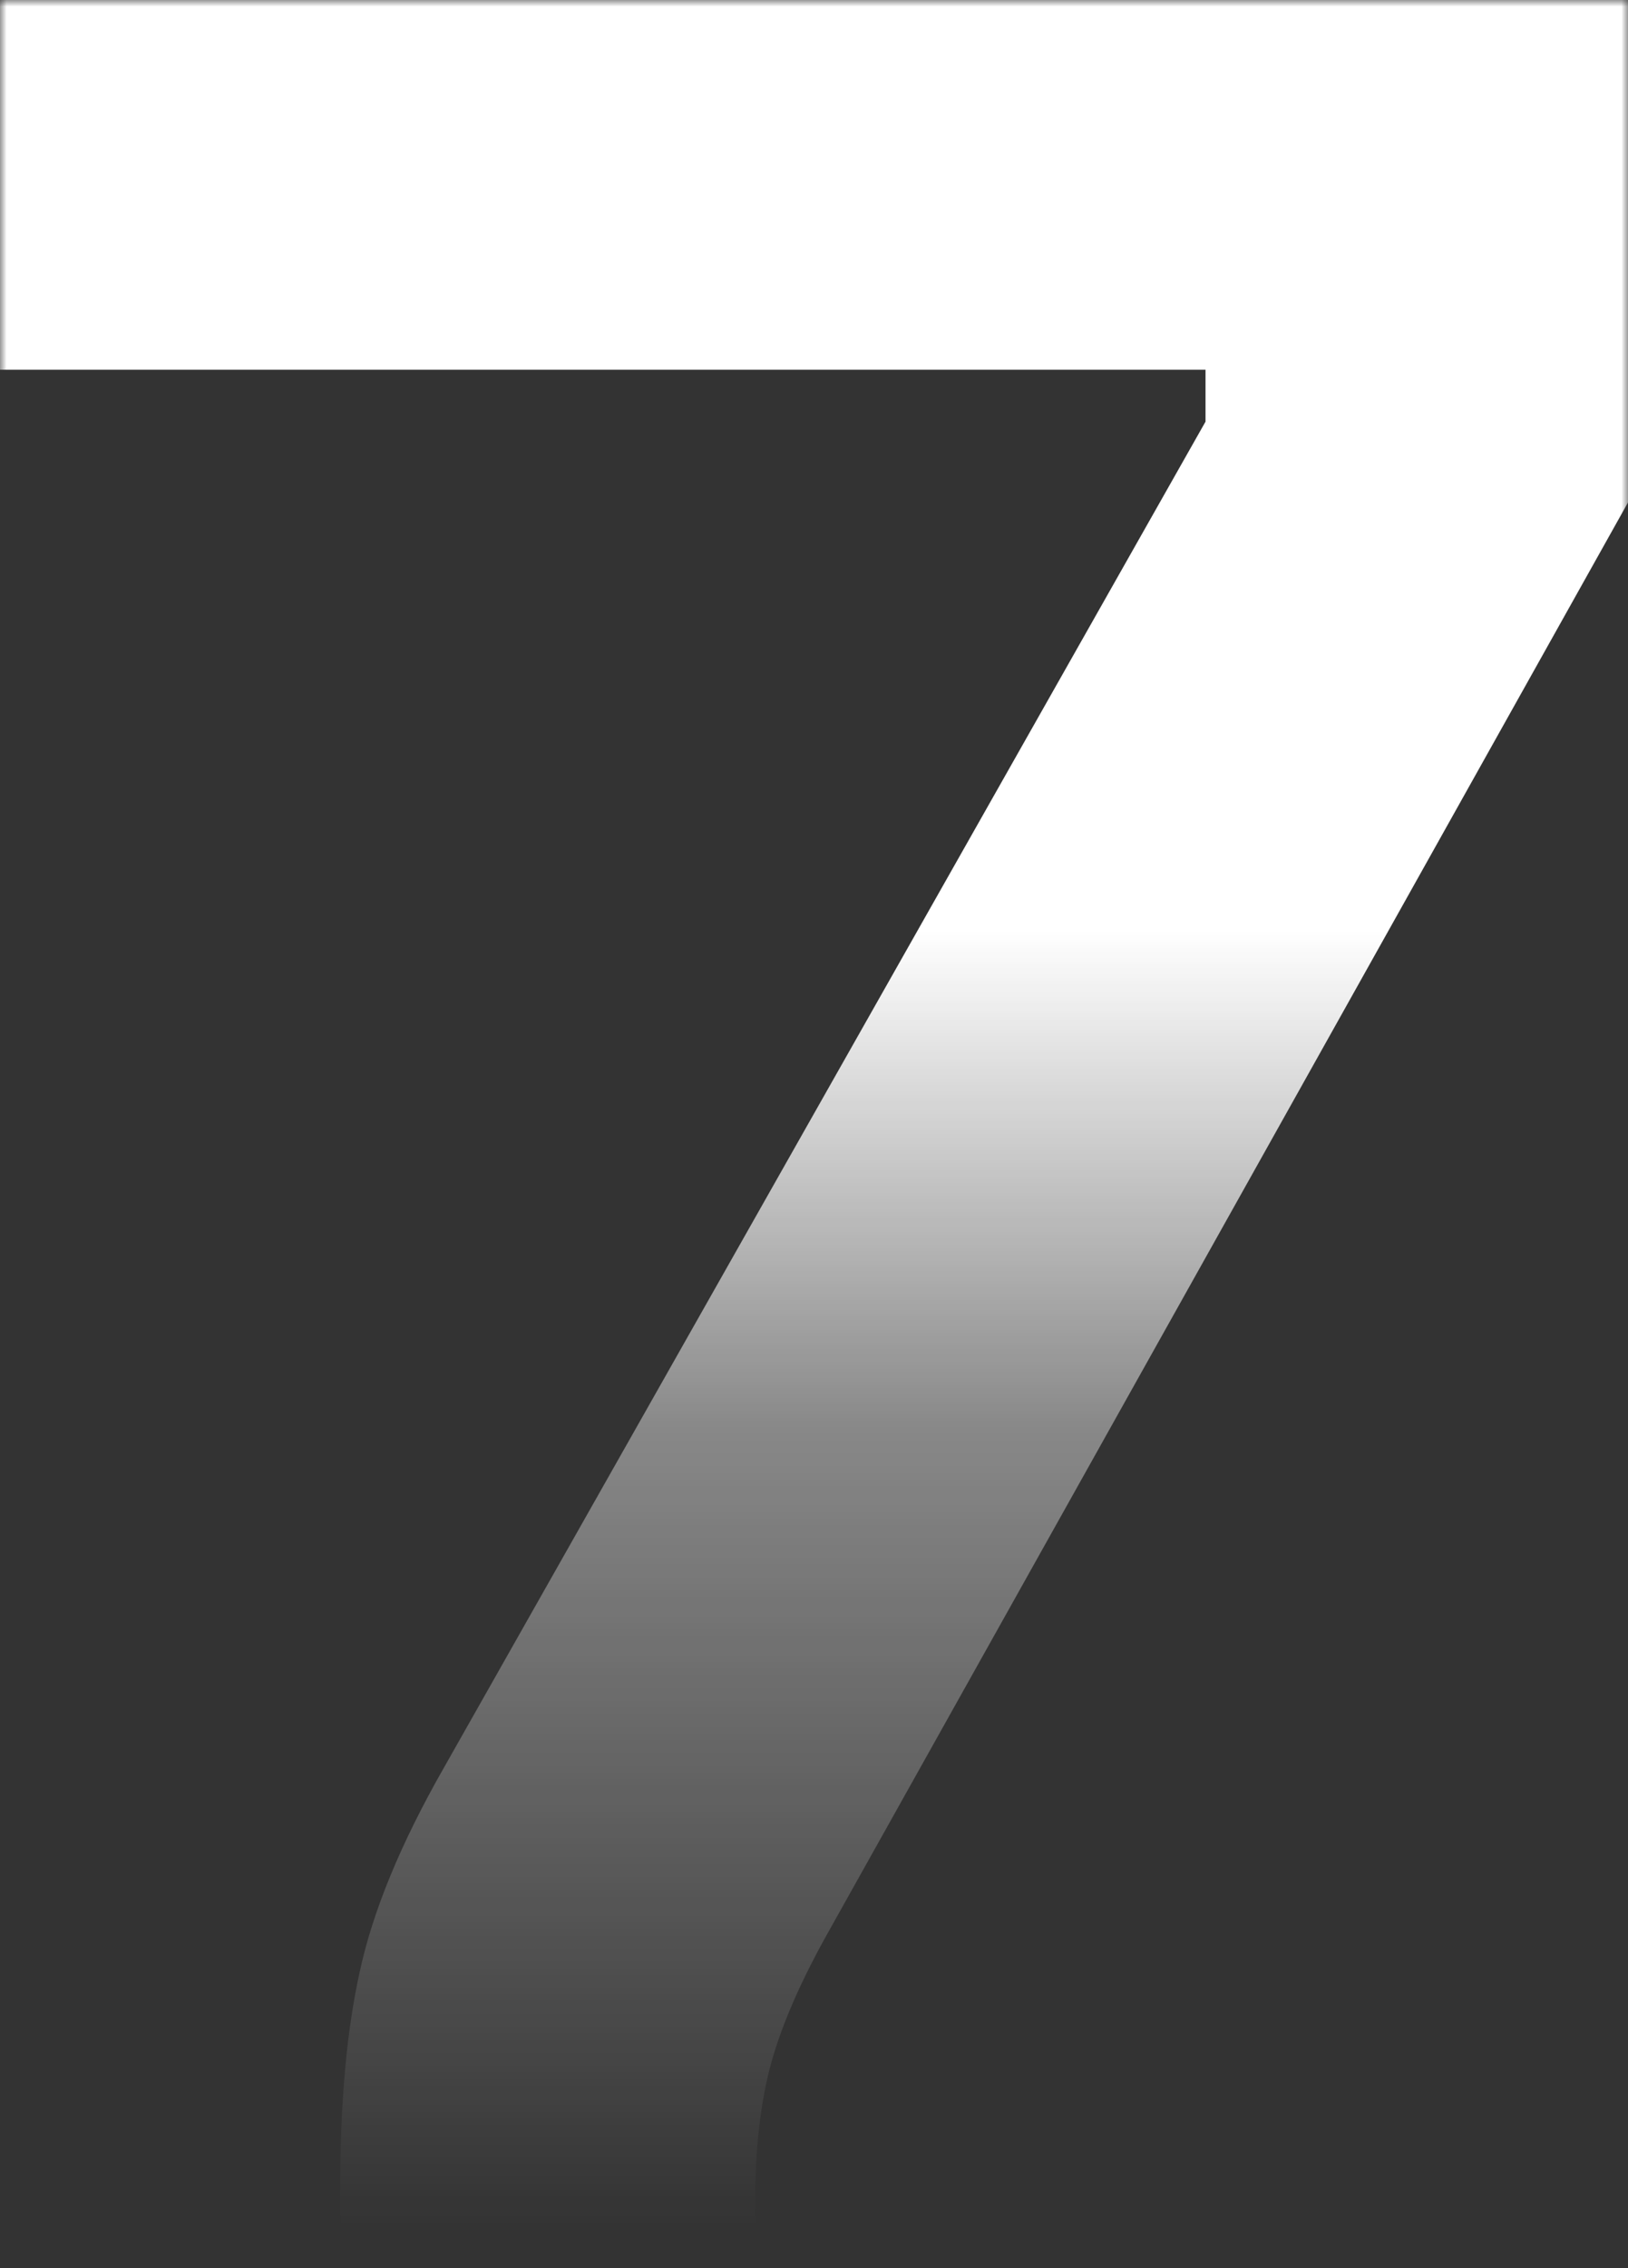 <svg xmlns="http://www.w3.org/2000/svg" width="125" height="174" viewBox="0 0 125 174" fill="none"><rect x="0" y="0" width="125" height="174" fill="#333333" stroke="none"/><g id="Mask group"><mask id="mask0_8_240" style="mask-type:alpha" maskUnits="userSpaceOnUse" x="0" y="0" width="125" height="174"><rect id="Rectangle 1" width="125" height="174" fill="url(#paint0_linear_8_240)"></rect></mask><g mask="url(#mask0_8_240)"><path id="7" d="M26.126 174.176V167.706C26.126 161.237 26.624 155.763 27.619 151.284C28.615 146.639 30.771 141.414 34.089 135.608L92.562 32.347V28.366H0V0H125.407V37.821L63.699 148.049C61.542 151.865 60.049 155.265 59.22 158.251C58.39 161.237 57.976 164.886 57.976 169.199V174.176H26.126Z" fill="white"></path></g></g><defs><linearGradient id="paint0_linear_8_240" x1="60.5" y1="71.5" x2="60.5" y2="171" gradientUnits="userSpaceOnUse"><stop stop-color="white"></stop><stop offset="0.382" stop-color="white" stop-opacity="0.42"></stop><stop offset="1" stop-color="white" stop-opacity="0"></stop></linearGradient></defs></svg>